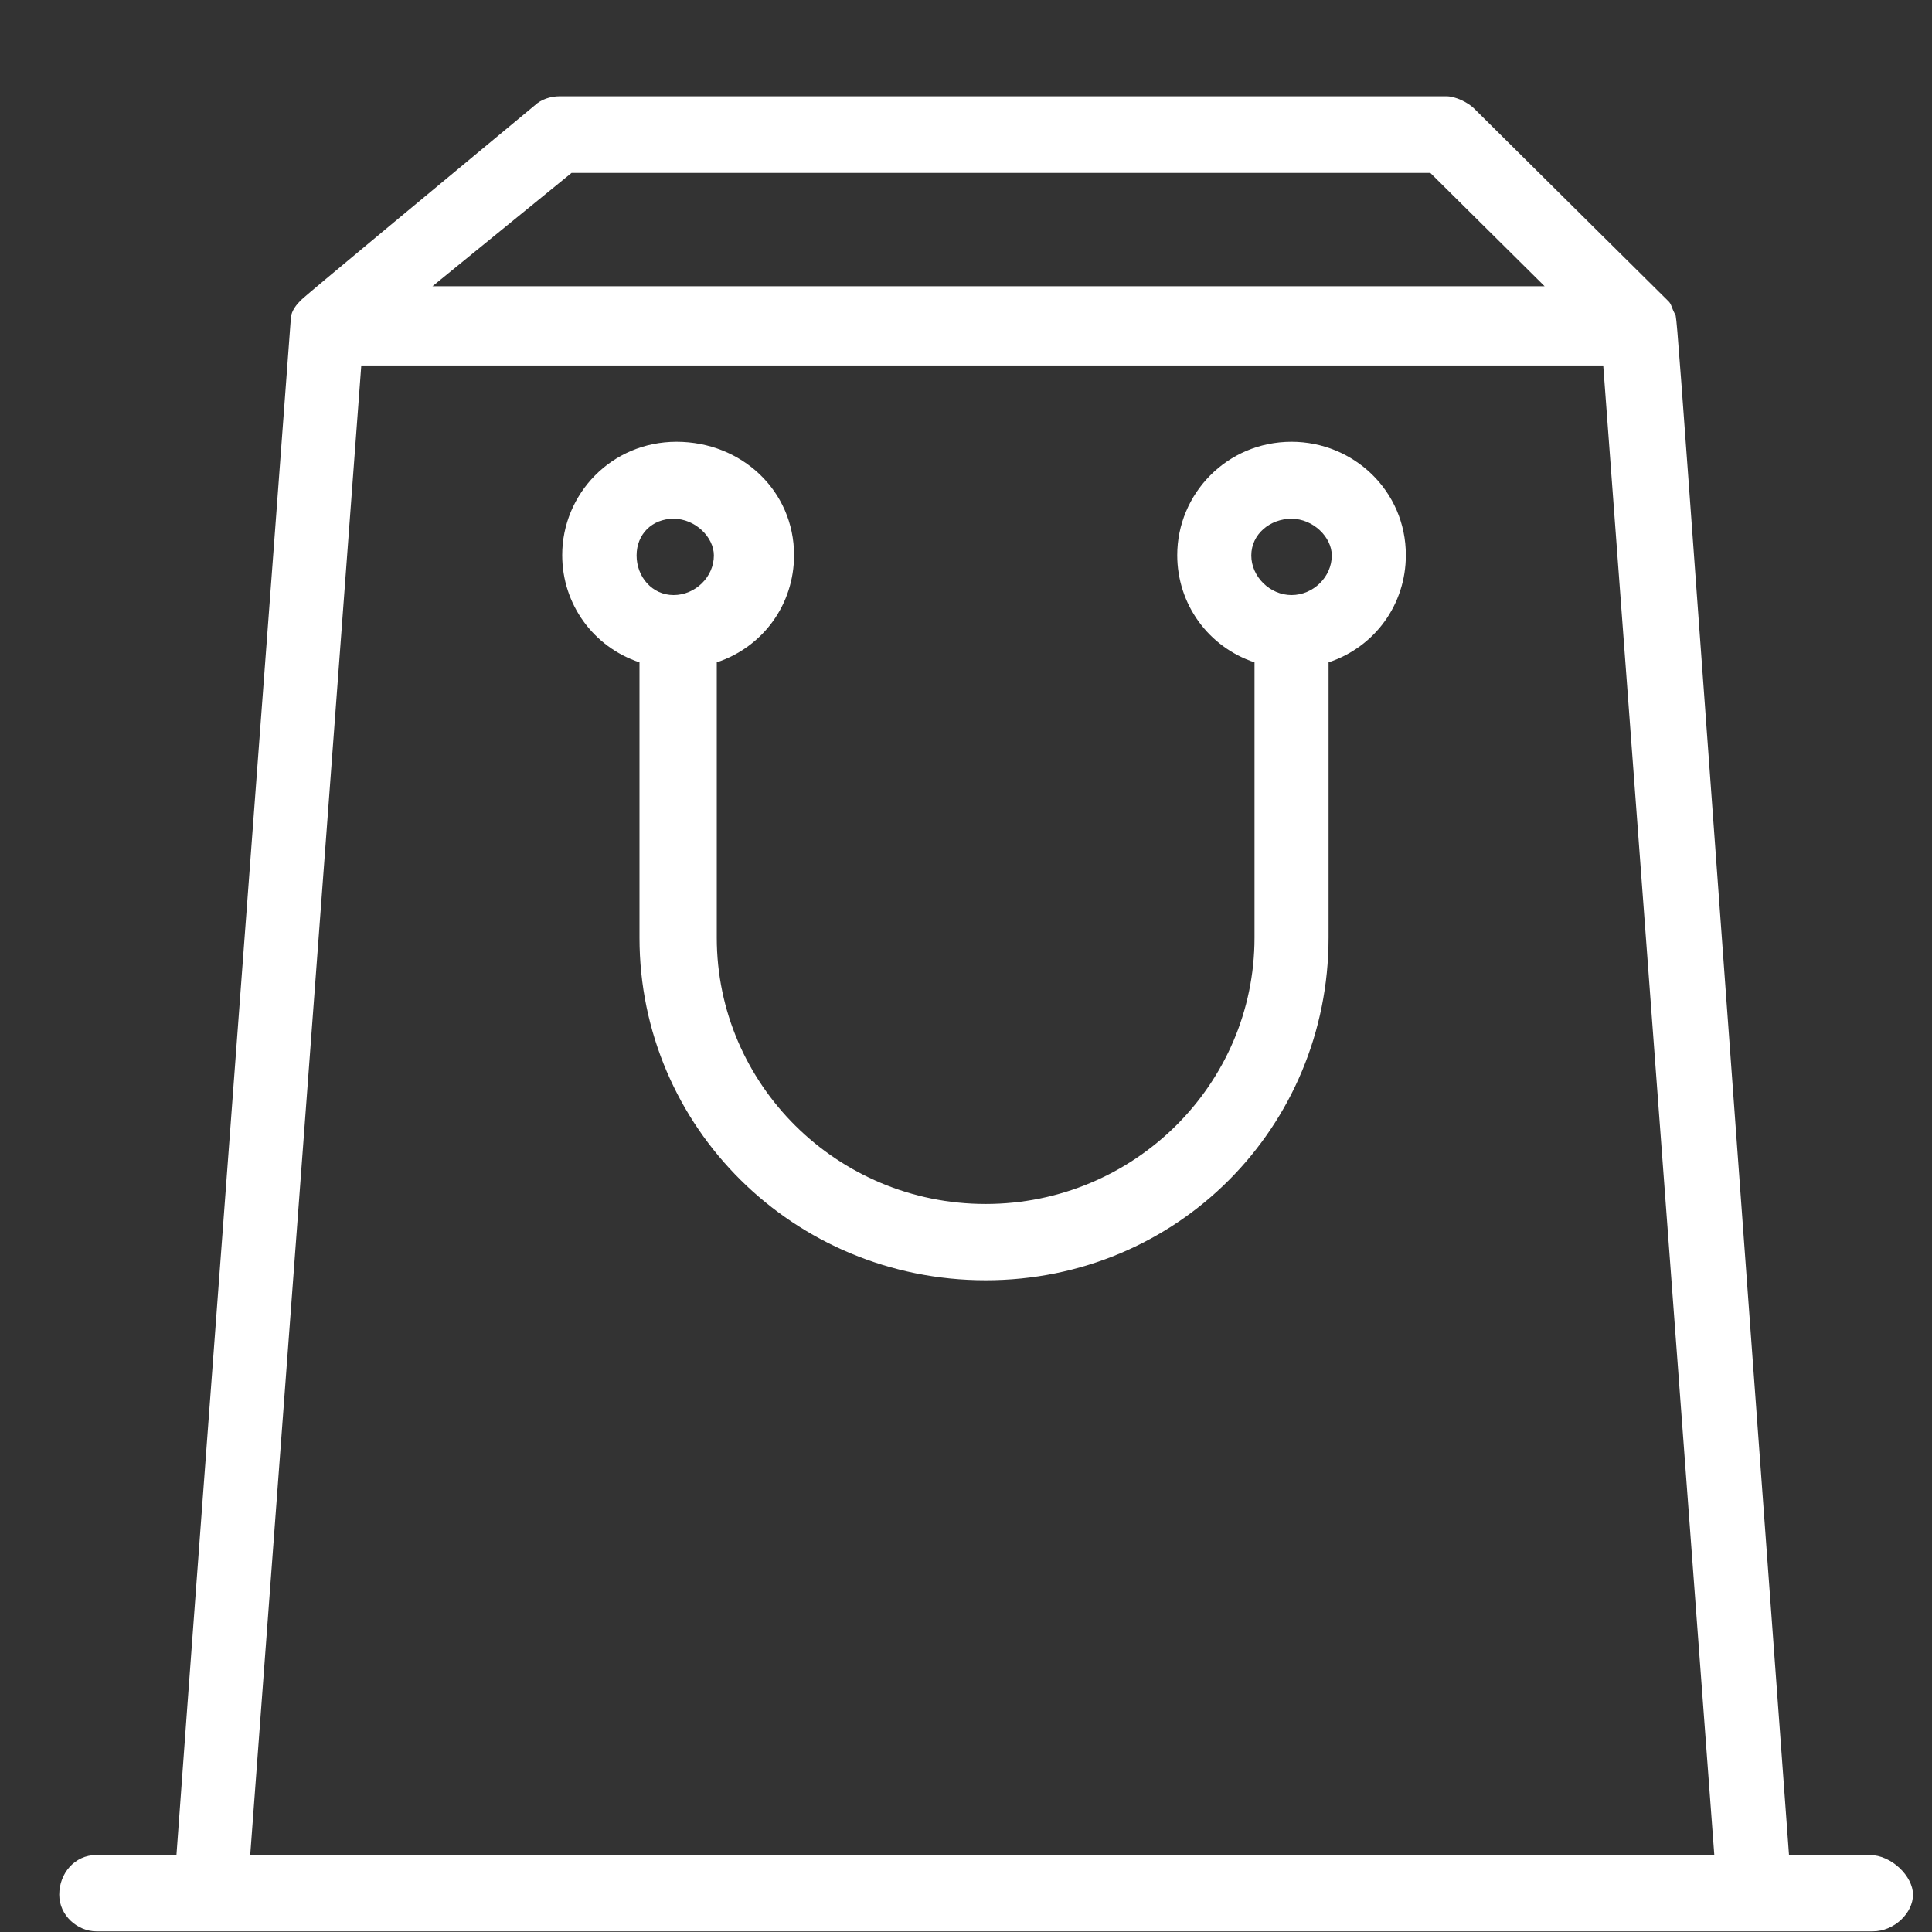 <?xml version="1.0" encoding="UTF-8"?>
<svg xmlns="http://www.w3.org/2000/svg" version="1.1" viewBox="0 0 60 60">
  <rect x="0" y="0" width="60" height="60" fill="#333333" stroke="none"/>
  <defs>
    <style>
      .cls-1 {
        fill: #fff;
      }
    </style>
  </defs>
  <g>
    <g id="Layer_1">
      <g id="_x31_054_x2C__Add_x2C__buy_x2C__commerce_x2C__e_x2C__package">
        <g>
          <path class="cls-1" d="M58.05,57.62h-2.49c-3.65-49.68-3.45-47.69-3.55-47.88-.1-.19-.1-.29-.19-.38-.1-.1-4.22-4.18-6.04-5.99-.19-.19-.58-.38-.86-.38h-27.54c-.29,0-.58.1-.77.28-7.68,6.37-7.2,5.99-7.29,6.08-.19.19-.29.38-.29.57,0,.1-2.88,38.38-3.55,47.69h-2.49c-.67,0-1.15.57-1.15,1.23s.58,1.14,1.15,1.14h55.17c.67,0,1.25-.57,1.25-1.14s-.67-1.23-1.34-1.23ZM17.75,5.37h26.67l3.55,3.52H13.43l4.32-3.52ZM7.77,57.62l3.45-46.27h38.57l3.45,46.27H7.77Z"></path>
          <path class="cls-1" d="M41.26,29.12v-8.55c1.44-.48,2.4-1.8,2.4-3.33,0-2-1.63-3.52-3.55-3.52-2.01,0-3.55,1.62-3.55,3.52,0,1.52.96,2.85,2.4,3.33v8.55c0,4.56-3.74,8.27-8.35,8.27s-8.35-3.71-8.35-8.27v-8.55c1.44-.48,2.4-1.8,2.4-3.33,0-2-1.63-3.52-3.65-3.52s-3.55,1.62-3.55,3.52c0,1.52.96,2.85,2.4,3.33v8.55c0,5.89,4.8,10.64,10.75,10.64s10.65-4.75,10.65-10.64ZM40.11,16.11c.67,0,1.25.57,1.25,1.14,0,.67-.58,1.23-1.25,1.23s-1.25-.57-1.25-1.23.58-1.14,1.25-1.14ZM20.92,16.11c.67,0,1.25.57,1.25,1.14,0,.67-.58,1.23-1.25,1.23s-1.15-.57-1.15-1.23.48-1.14,1.15-1.14Z"></path>
        </g>
      </g>
    </g>
  </g>
</svg>
